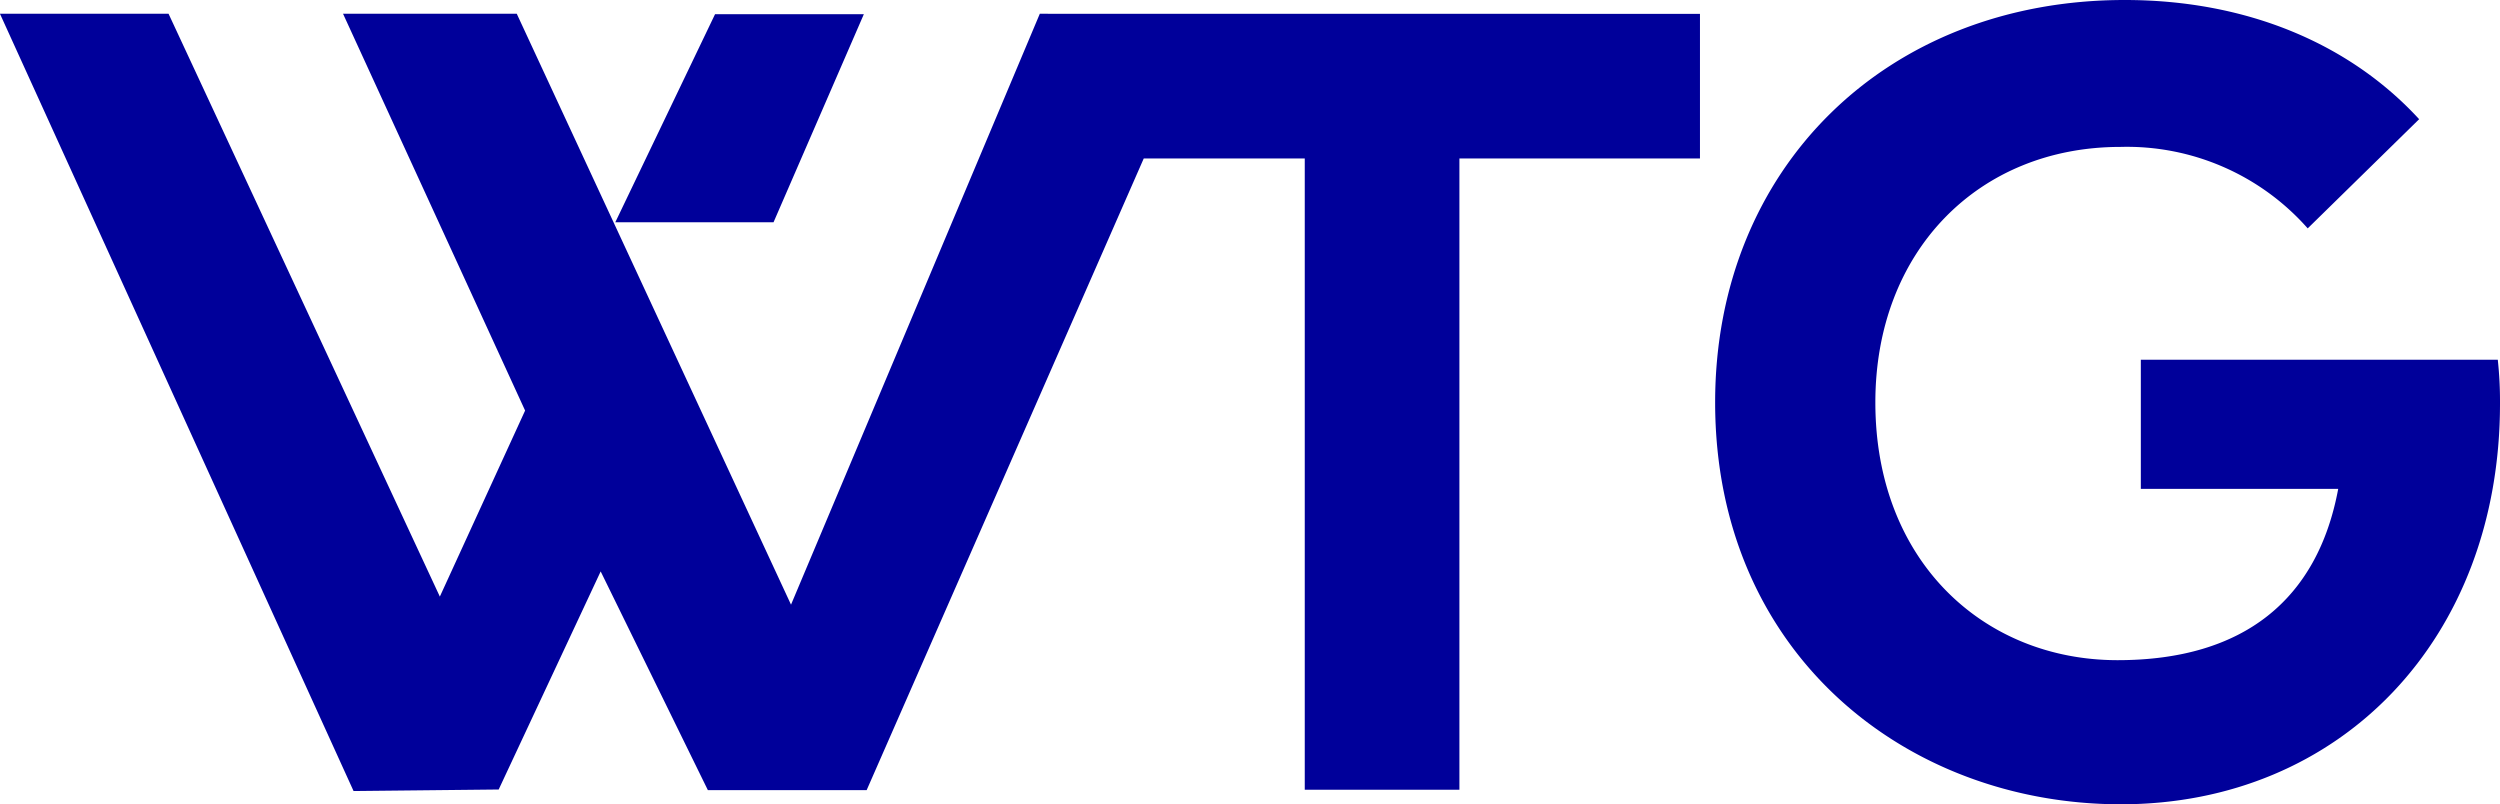 <svg xmlns="http://www.w3.org/2000/svg" width="146.928" height="47.27" viewBox="0 0 146.928 47.27">
  <g id="Group_720" data-name="Group 720" transform="translate(-291.211 -234.924)">
    <g id="Group_719" data-name="Group 719" transform="translate(327.372 234.924)">
      <path id="Path_1680" data-name="Path 1680" d="M360.326,236.38h8.745l-5.308,12.229h-9.3Z" transform="translate(-354.462 -235.547)" fill="#00009a"/>
      <path id="Path_1681" data-name="Path 1681" d="M508.9,241.929l-6.549,6.417a14.176,14.176,0,0,0-11.01-4.788c-8.34,0-14.4,6.124-14.4,15.017,0,9.317,6.353,15.148,14.237,15.148,7.427,0,11.759-3.583,12.965-10.066h-11.6v-7.59h20.979a22.911,22.911,0,0,1,.13,2.573c0,13.812-9.349,23.553-22.282,23.553-12.639,0-23.845-8.893-23.845-23.618,0-13.78,10.066-23.651,24.073-23.651C498.83,234.924,504.857,237.531,508.9,241.929Z" transform="translate(-402.885 -234.924)" fill="#00009a"/>
    </g>
    <path id="Path_1682" data-name="Path 1682" d="M352.322,236.338,337.7,271.066l-16.118-34.728h-10.21l10.7,23.321-5.011,10.933-15.944-34.254h-9.909l20.782,45.681,8.529-.09,5.994-12.817,6.3,12.854h9.332l16.285-37.123h9.463v37.1h9.089v-37.1H391.12v-8.5Z" transform="translate(0 -0.605)" fill="#00009a"/>
  </g>
</svg>
